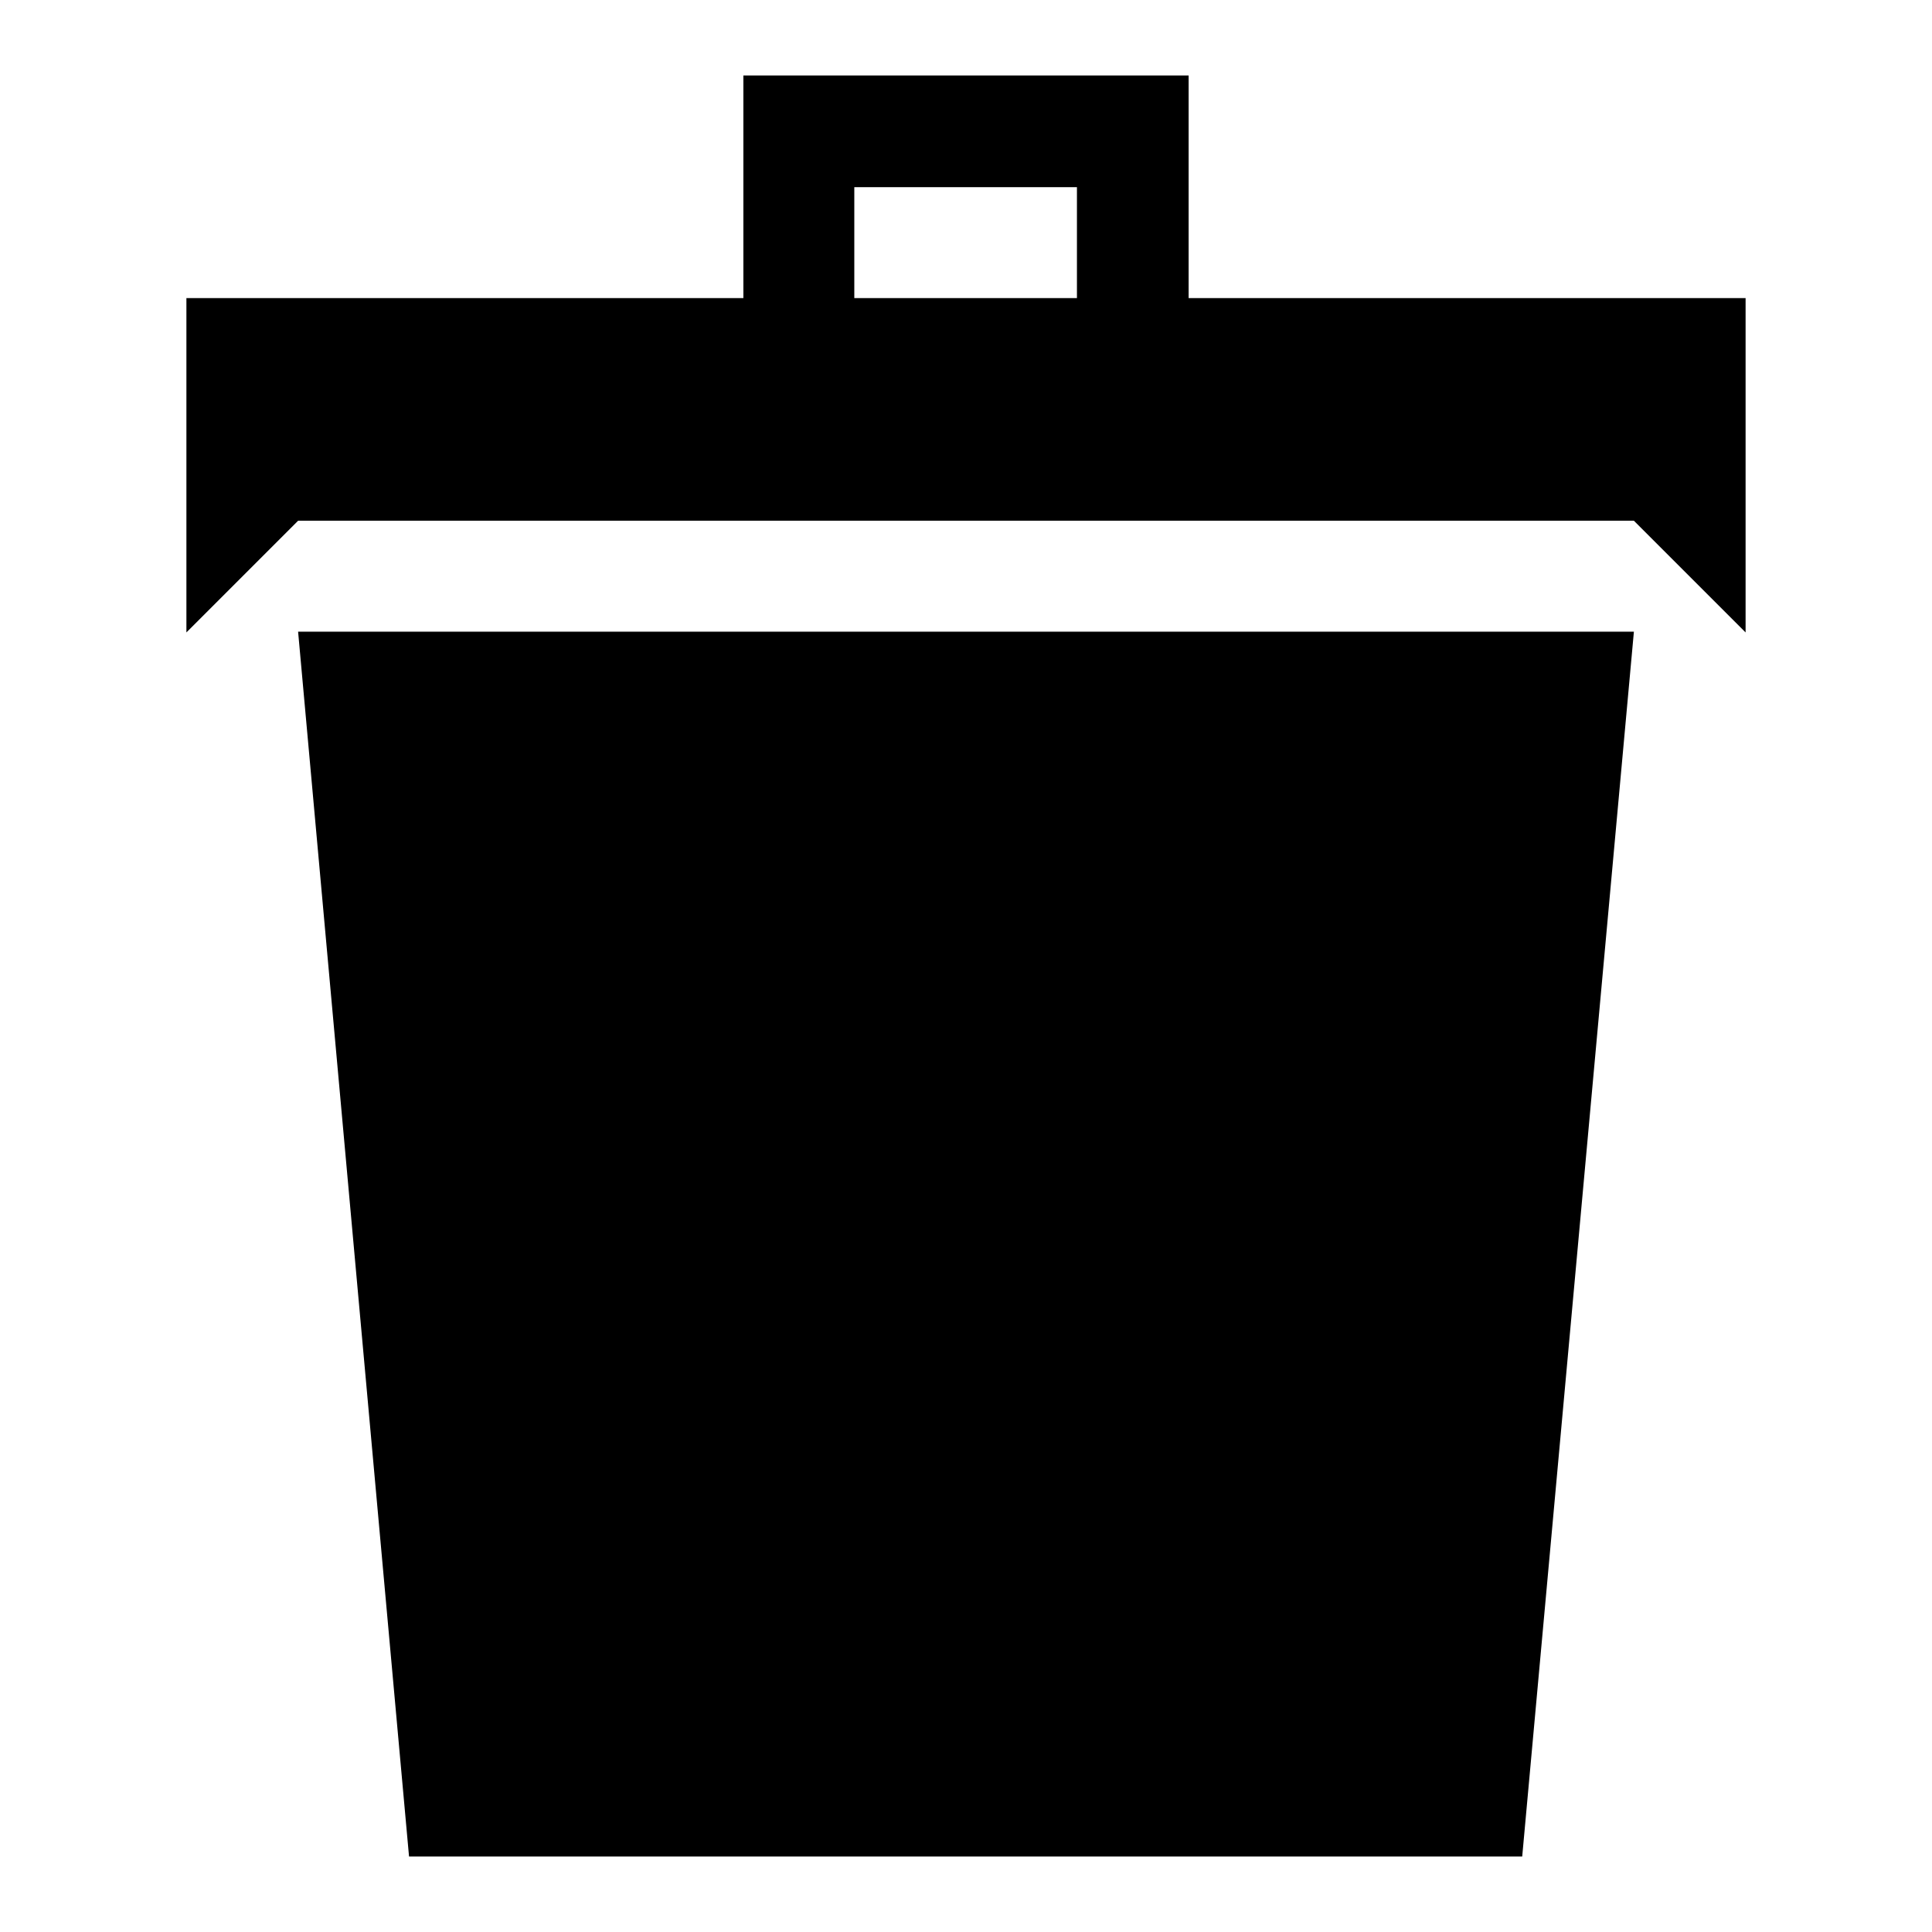 <?xml version="1.0" encoding="utf-8"?>
<!-- Svg Vector Icons : http://www.onlinewebfonts.com/icon -->
<!DOCTYPE svg PUBLIC "-//W3C//DTD SVG 1.1//EN" "http://www.w3.org/Graphics/SVG/1.1/DTD/svg11.dtd">
<svg version="1.1" xmlns="http://www.w3.org/2000/svg" xmlns:xlink="http://www.w3.org/1999/xlink" x="0px" y="0px" viewBox="0 0 256 256" enable-background="new 0 0 256 256" xml:space="preserve">
<g><g><g><path fill="#000000" d="M54.2,246h147.5l14.8-162.3h-177L54.2,246z M157.5,39.5V10h-59v29.5H24.7v44.3L39.5,69h177l14.8,14.8V39.5H157.5z M142.7,39.5h-29.5V24.8h29.5V39.5z"/></g></g></g>
</svg>